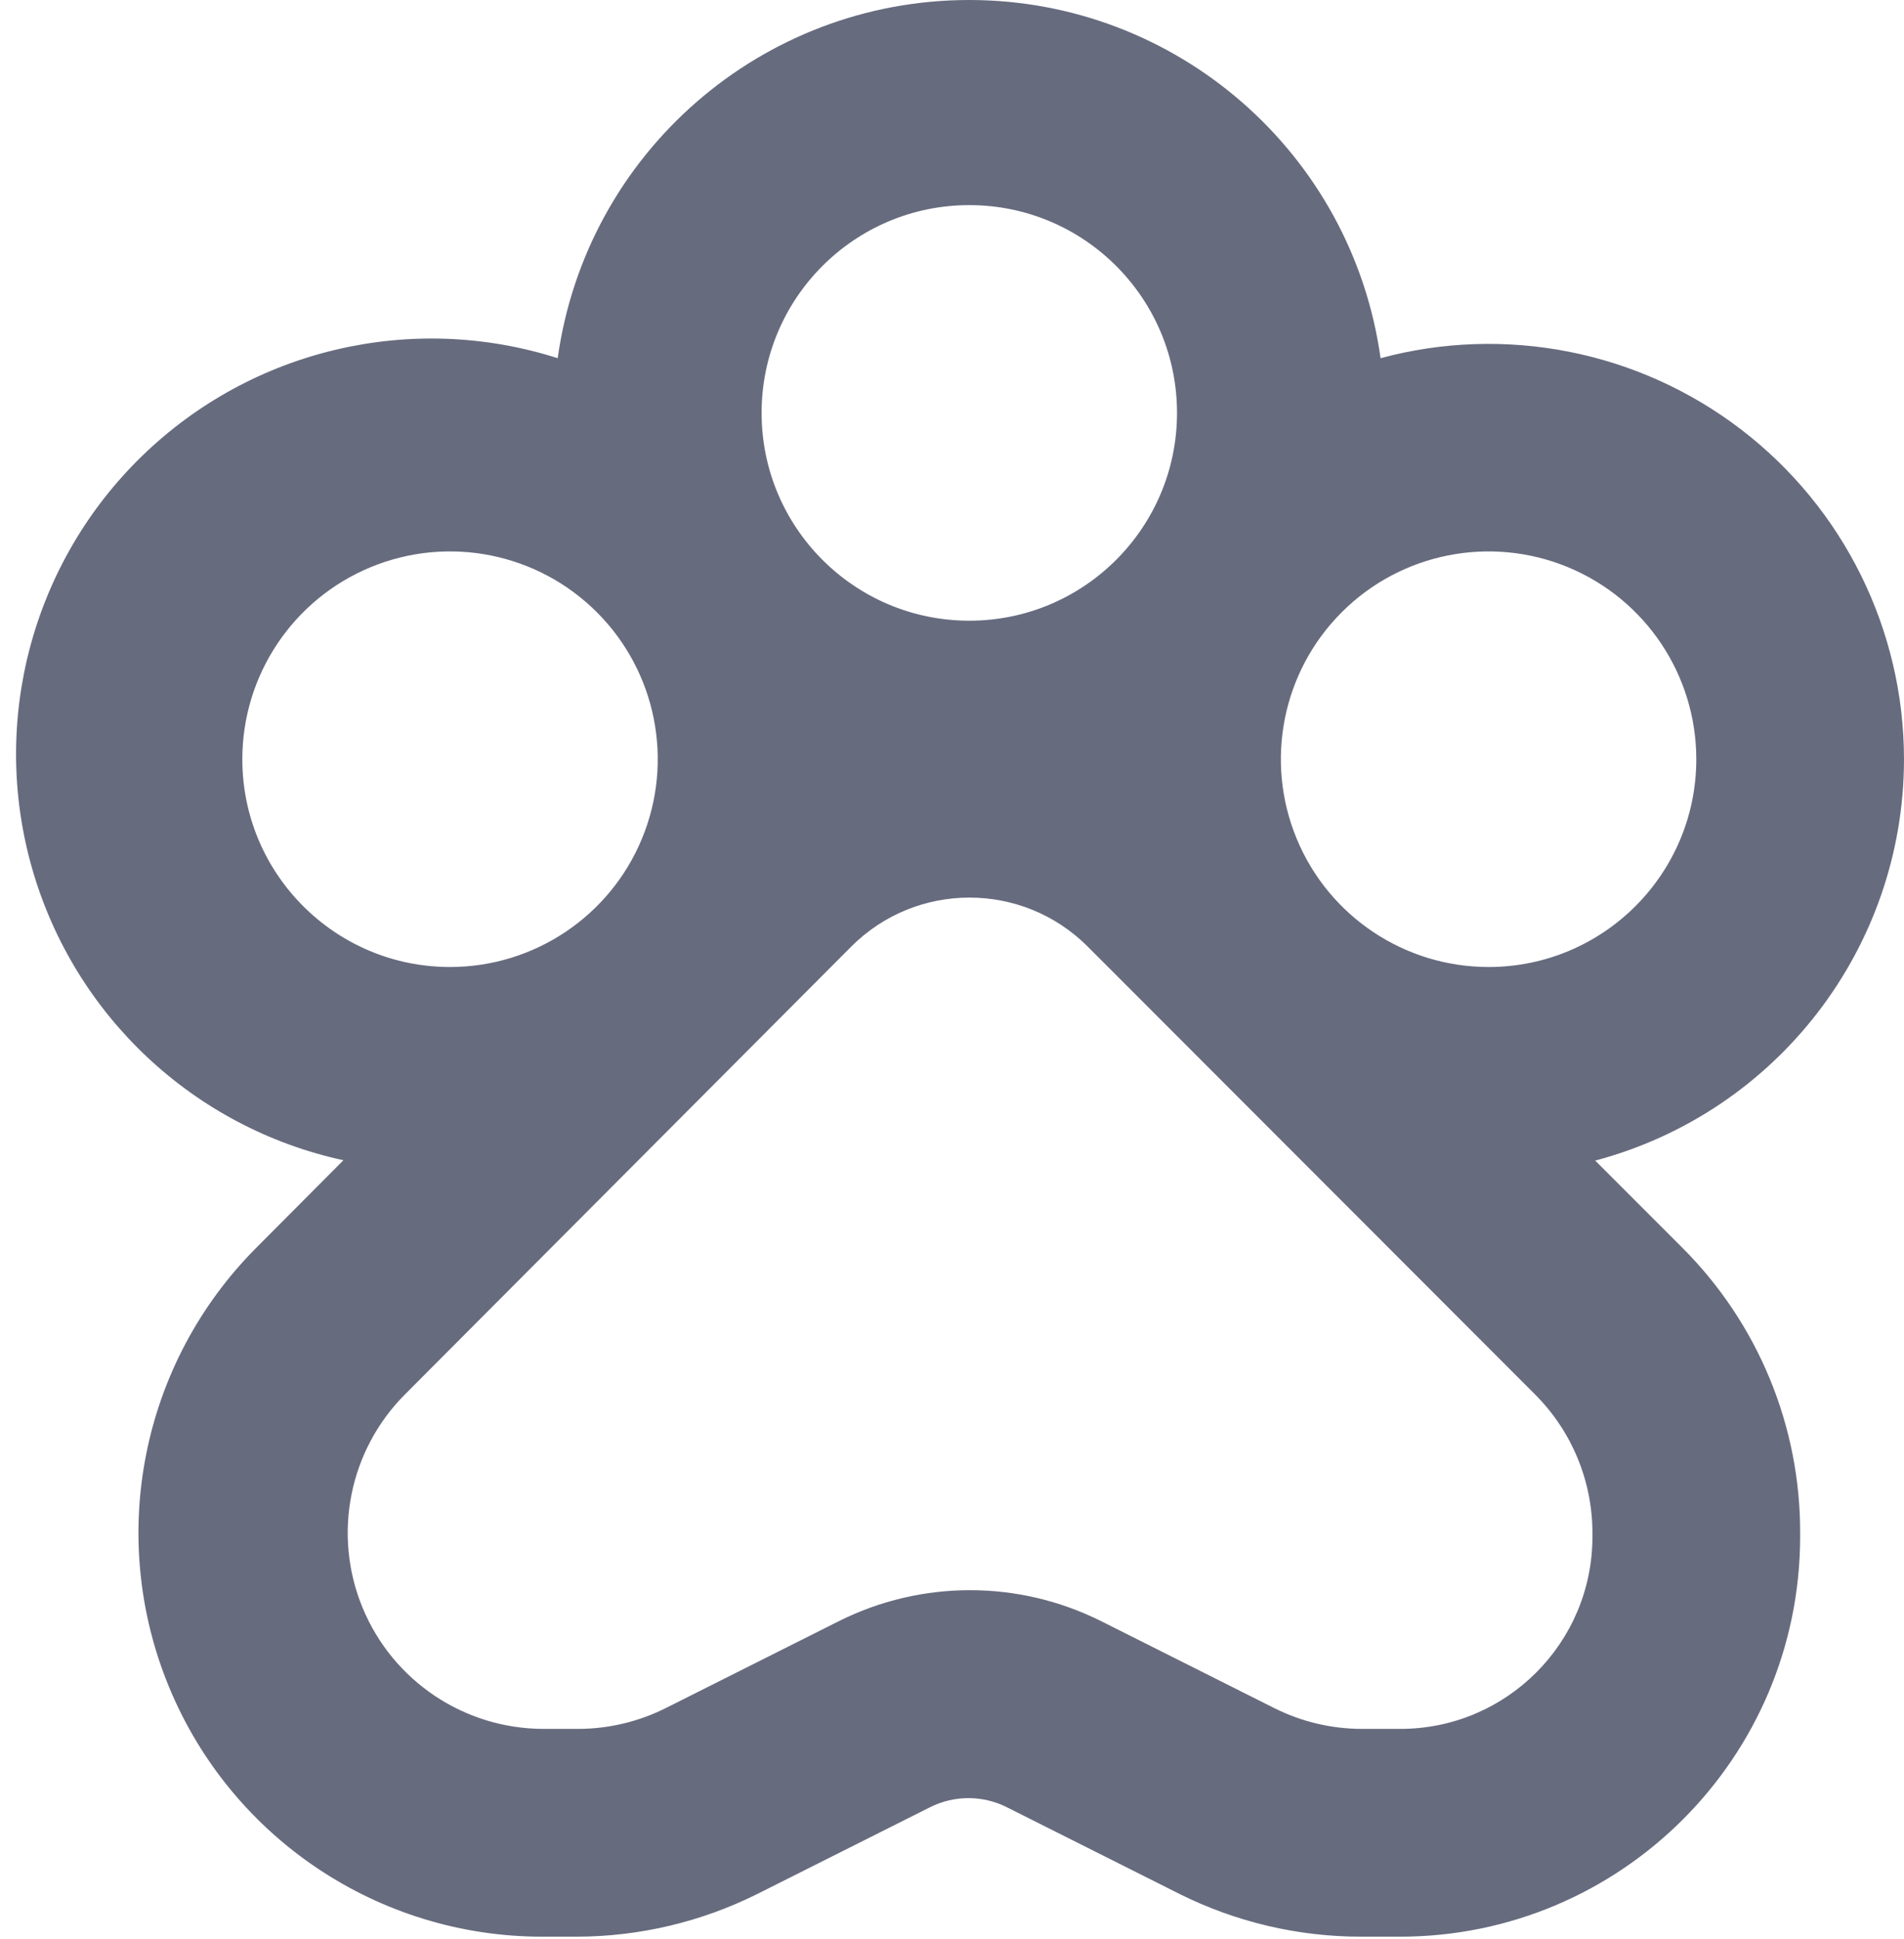 <?xml version="1.0" encoding="UTF-8"?>
<svg width="55px" height="56px" viewBox="0 0 55 56" version="1.1" xmlns="http://www.w3.org/2000/svg" xmlns:xlink="http://www.w3.org/1999/xlink">
    <title>pet friendly copy</title>
    <g id="Page-1" stroke="none" stroke-width="1" fill="none" fill-rule="evenodd">
        <path d="M55,21.923 C54.998,18.191 53.259,14.672 50.296,12.403 C47.334,10.134 43.484,9.372 39.88,10.343 C39.053,4.413 33.982,2.84217094e-14 27.995,2.84217094e-14 C22.008,2.84217094e-14 16.937,4.413 16.11,10.343 C11.896,8.999 7.284,10.082 4.109,13.162 C0.934,16.242 -0.289,20.819 0.926,25.072 C2.141,29.325 5.597,32.565 9.92,33.503 L7.41,36.023 C4.078,39.359 3.083,44.373 4.889,48.728 C6.694,53.083 10.945,55.923 15.66,55.923 L16.66,55.923 C18.468,55.92 20.251,55.499 21.87,54.693 L26.87,52.183 C27.566,51.835 28.384,51.835 29.08,52.183 L34.08,54.693 C35.711,55.505 37.508,55.926 39.33,55.923 L40.44,55.923 C46.821,55.923 51.994,50.753 52,44.373 L52,44.283 C52.012,41.184 50.784,38.21 48.59,36.023 L46.08,33.513 C51.336,32.117 54.996,27.361 55,21.923 Z M28,5.923 C31.314,5.923 34,8.609 34,11.923 C34,15.236 31.314,17.923 28,17.923 C24.686,17.923 22,15.236 22,11.923 C22,8.609 24.686,5.923 28,5.923 L28,5.923 Z M7,21.923 C7,19.496 8.462,17.308 10.704,16.379 C12.946,15.451 15.527,15.964 17.243,17.68 C18.959,19.396 19.472,21.977 18.543,24.219 C17.615,26.461 15.427,27.923 13,27.923 C9.686,27.923 7,25.236 7,21.923 Z M46,44.373 C46,47.438 43.515,49.923 40.45,49.923 L39.34,49.923 C38.462,49.922 37.595,49.716 36.81,49.323 L31.81,46.813 C29.424,45.619 26.616,45.619 24.23,46.813 L19.23,49.323 C18.445,49.716 17.578,49.922 16.7,49.923 L15.7,49.923 C13.412,49.921 11.35,48.542 10.475,46.428 C9.6,44.314 10.083,41.881 11.7,40.263 L24.59,27.333 C26.476,25.447 29.534,25.447 31.42,27.333 L44.34,40.263 C45.402,41.323 45.999,42.762 46,44.263 L46,44.373 Z M43,27.923 C40.573,27.923 38.385,26.461 37.457,24.219 C36.528,21.977 37.041,19.396 38.757,17.68 C40.473,15.964 43.054,15.451 45.296,16.379 C47.538,17.308 49,19.496 49,21.923 C49,25.236 46.314,27.923 43,27.923 L43,27.923 Z" id="pet-friendly-copy" fill="#676B7E" fill-rule="nonzero"></path>
    </g>
</svg>